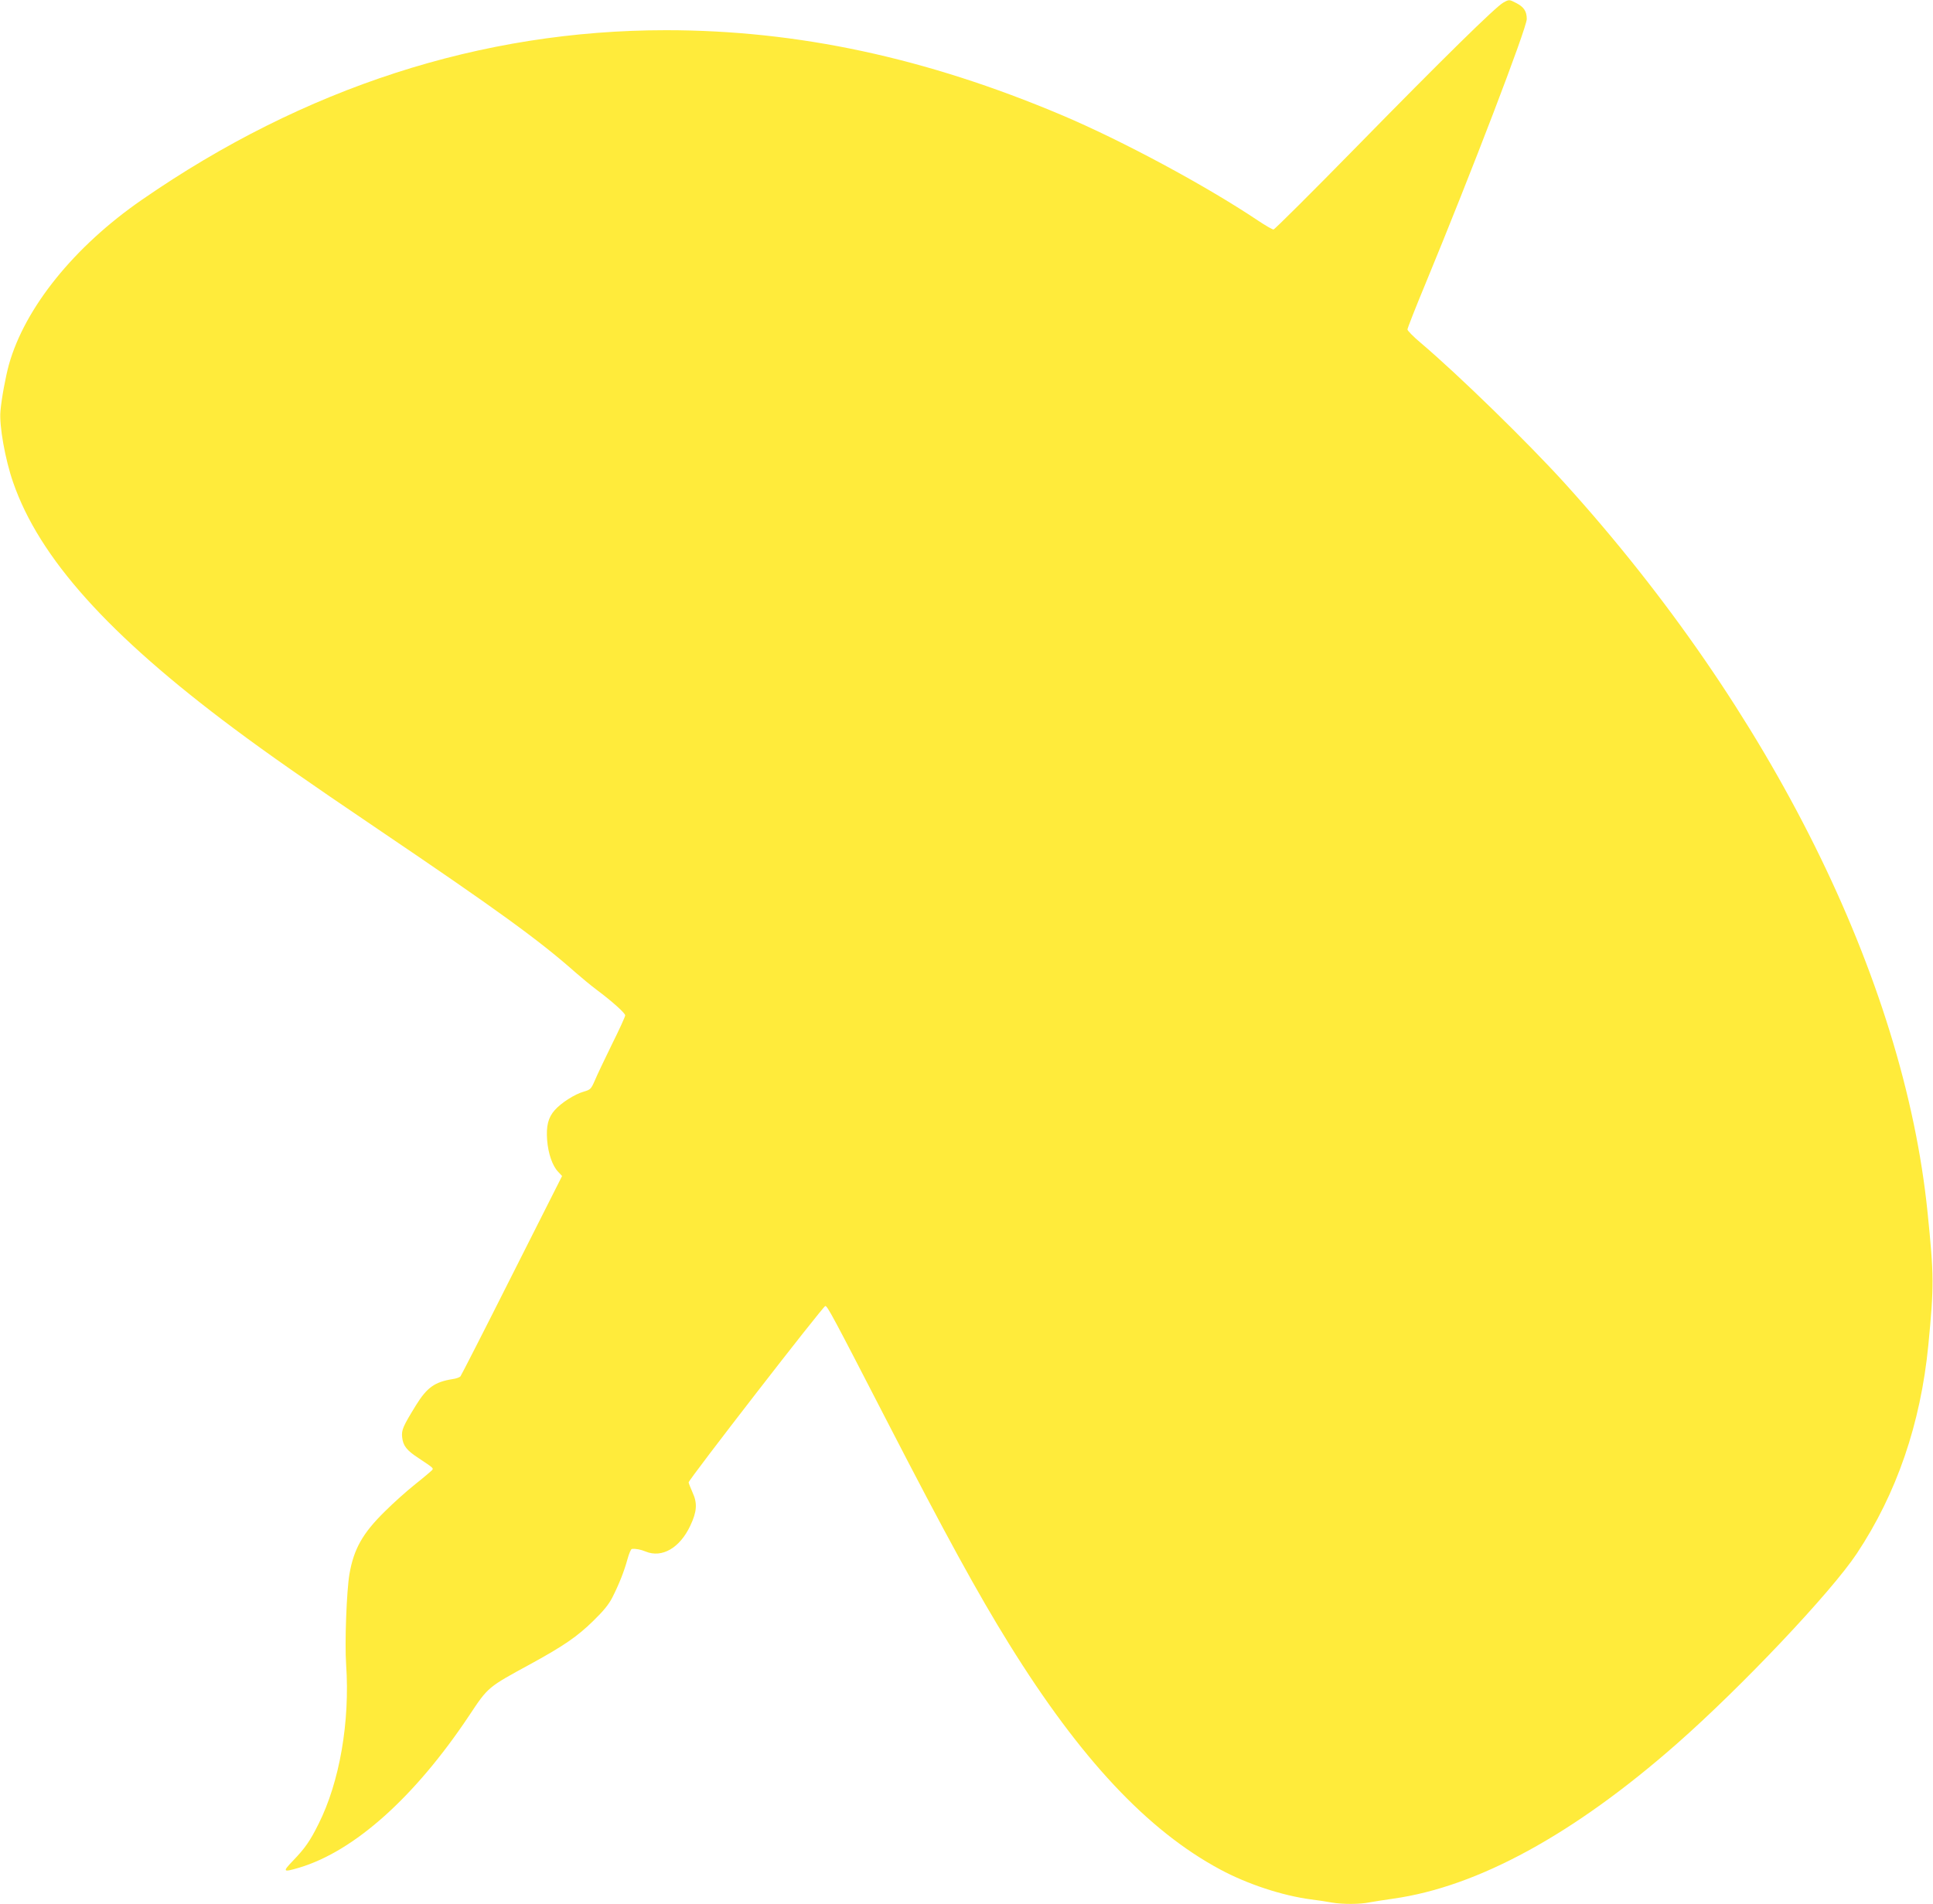 <?xml version="1.0" standalone="no"?>
<!DOCTYPE svg PUBLIC "-//W3C//DTD SVG 20010904//EN"
 "http://www.w3.org/TR/2001/REC-SVG-20010904/DTD/svg10.dtd">
<svg version="1.0" xmlns="http://www.w3.org/2000/svg"
 width="1280pt" height="1261pt" viewBox="0 0 1280 1261"
 preserveAspectRatio="xMidYMid meet">
<g transform="translate(0,1261) scale(0.1,-0.1)"
fill="#ffeb3b" stroke="none">
<path d="M9955 12593 c-50 -27 -401 -372 -970 -953 -296 -302 -545 -550 -552
-550 -8 0 -53 26 -101 58 -348 233 -900 530 -1302 700 -897 379 -1746 562
-2620 562 -1222 0 -2395 -379 -3470 -1123 -449 -310 -775 -715 -881 -1092 -22
-81 -49 -224 -56 -308 -9 -95 31 -320 84 -472 173 -500 629 -1009 1463 -1631
221 -165 475 -343 950 -664 788 -533 1067 -735 1310 -950 41 -36 104 -88 140
-115 102 -76 190 -155 190 -170 0 -8 -39 -94 -88 -192 -48 -98 -99 -205 -113
-239 -25 -57 -29 -61 -73 -74 -59 -16 -151 -75 -193 -123 -43 -49 -57 -104
-50 -198 7 -89 35 -171 73 -210 l26 -28 -332 -658 c-182 -362 -336 -663 -341
-669 -5 -6 -28 -15 -52 -18 -119 -19 -170 -56 -243 -174 -86 -140 -96 -163
-91 -211 6 -57 30 -87 108 -138 95 -63 100 -67 92 -78 -5 -6 -55 -49 -113 -95
-58 -46 -148 -127 -201 -180 -148 -145 -206 -249 -235 -415 -19 -112 -32 -456
-22 -600 26 -378 -43 -778 -183 -1056 -55 -111 -89 -160 -168 -242 -72 -75
-69 -79 40 -47 365 109 765 467 1124 1005 129 194 122 188 414 347 215 118
305 180 409 282 68 66 103 109 127 156 46 91 78 173 100 253 10 37 23 67 29
68 26 3 60 -4 91 -17 109 -45 227 24 296 171 44 93 48 149 15 220 -14 32 -26
62 -26 67 0 18 891 1168 905 1168 14 0 45 -57 415 -775 377 -731 596 -1132
803 -1465 470 -758 916 -1234 1397 -1492 180 -97 411 -173 600 -198 47 -6 109
-15 139 -21 70 -12 186 -12 248 1 26 5 98 16 160 25 559 79 1195 426 1876
1025 427 375 1023 1005 1192 1260 264 397 423 860 474 1380 38 396 38 456 -5
880 -157 1550 -1040 3325 -2403 4830 -245 270 -704 718 -953 929 -49 41 -88
81 -88 89 0 8 52 141 116 295 309 748 674 1702 674 1761 0 51 -19 80 -70 106
-46 24 -47 24 -85 3z"/>
</g>
</svg>

